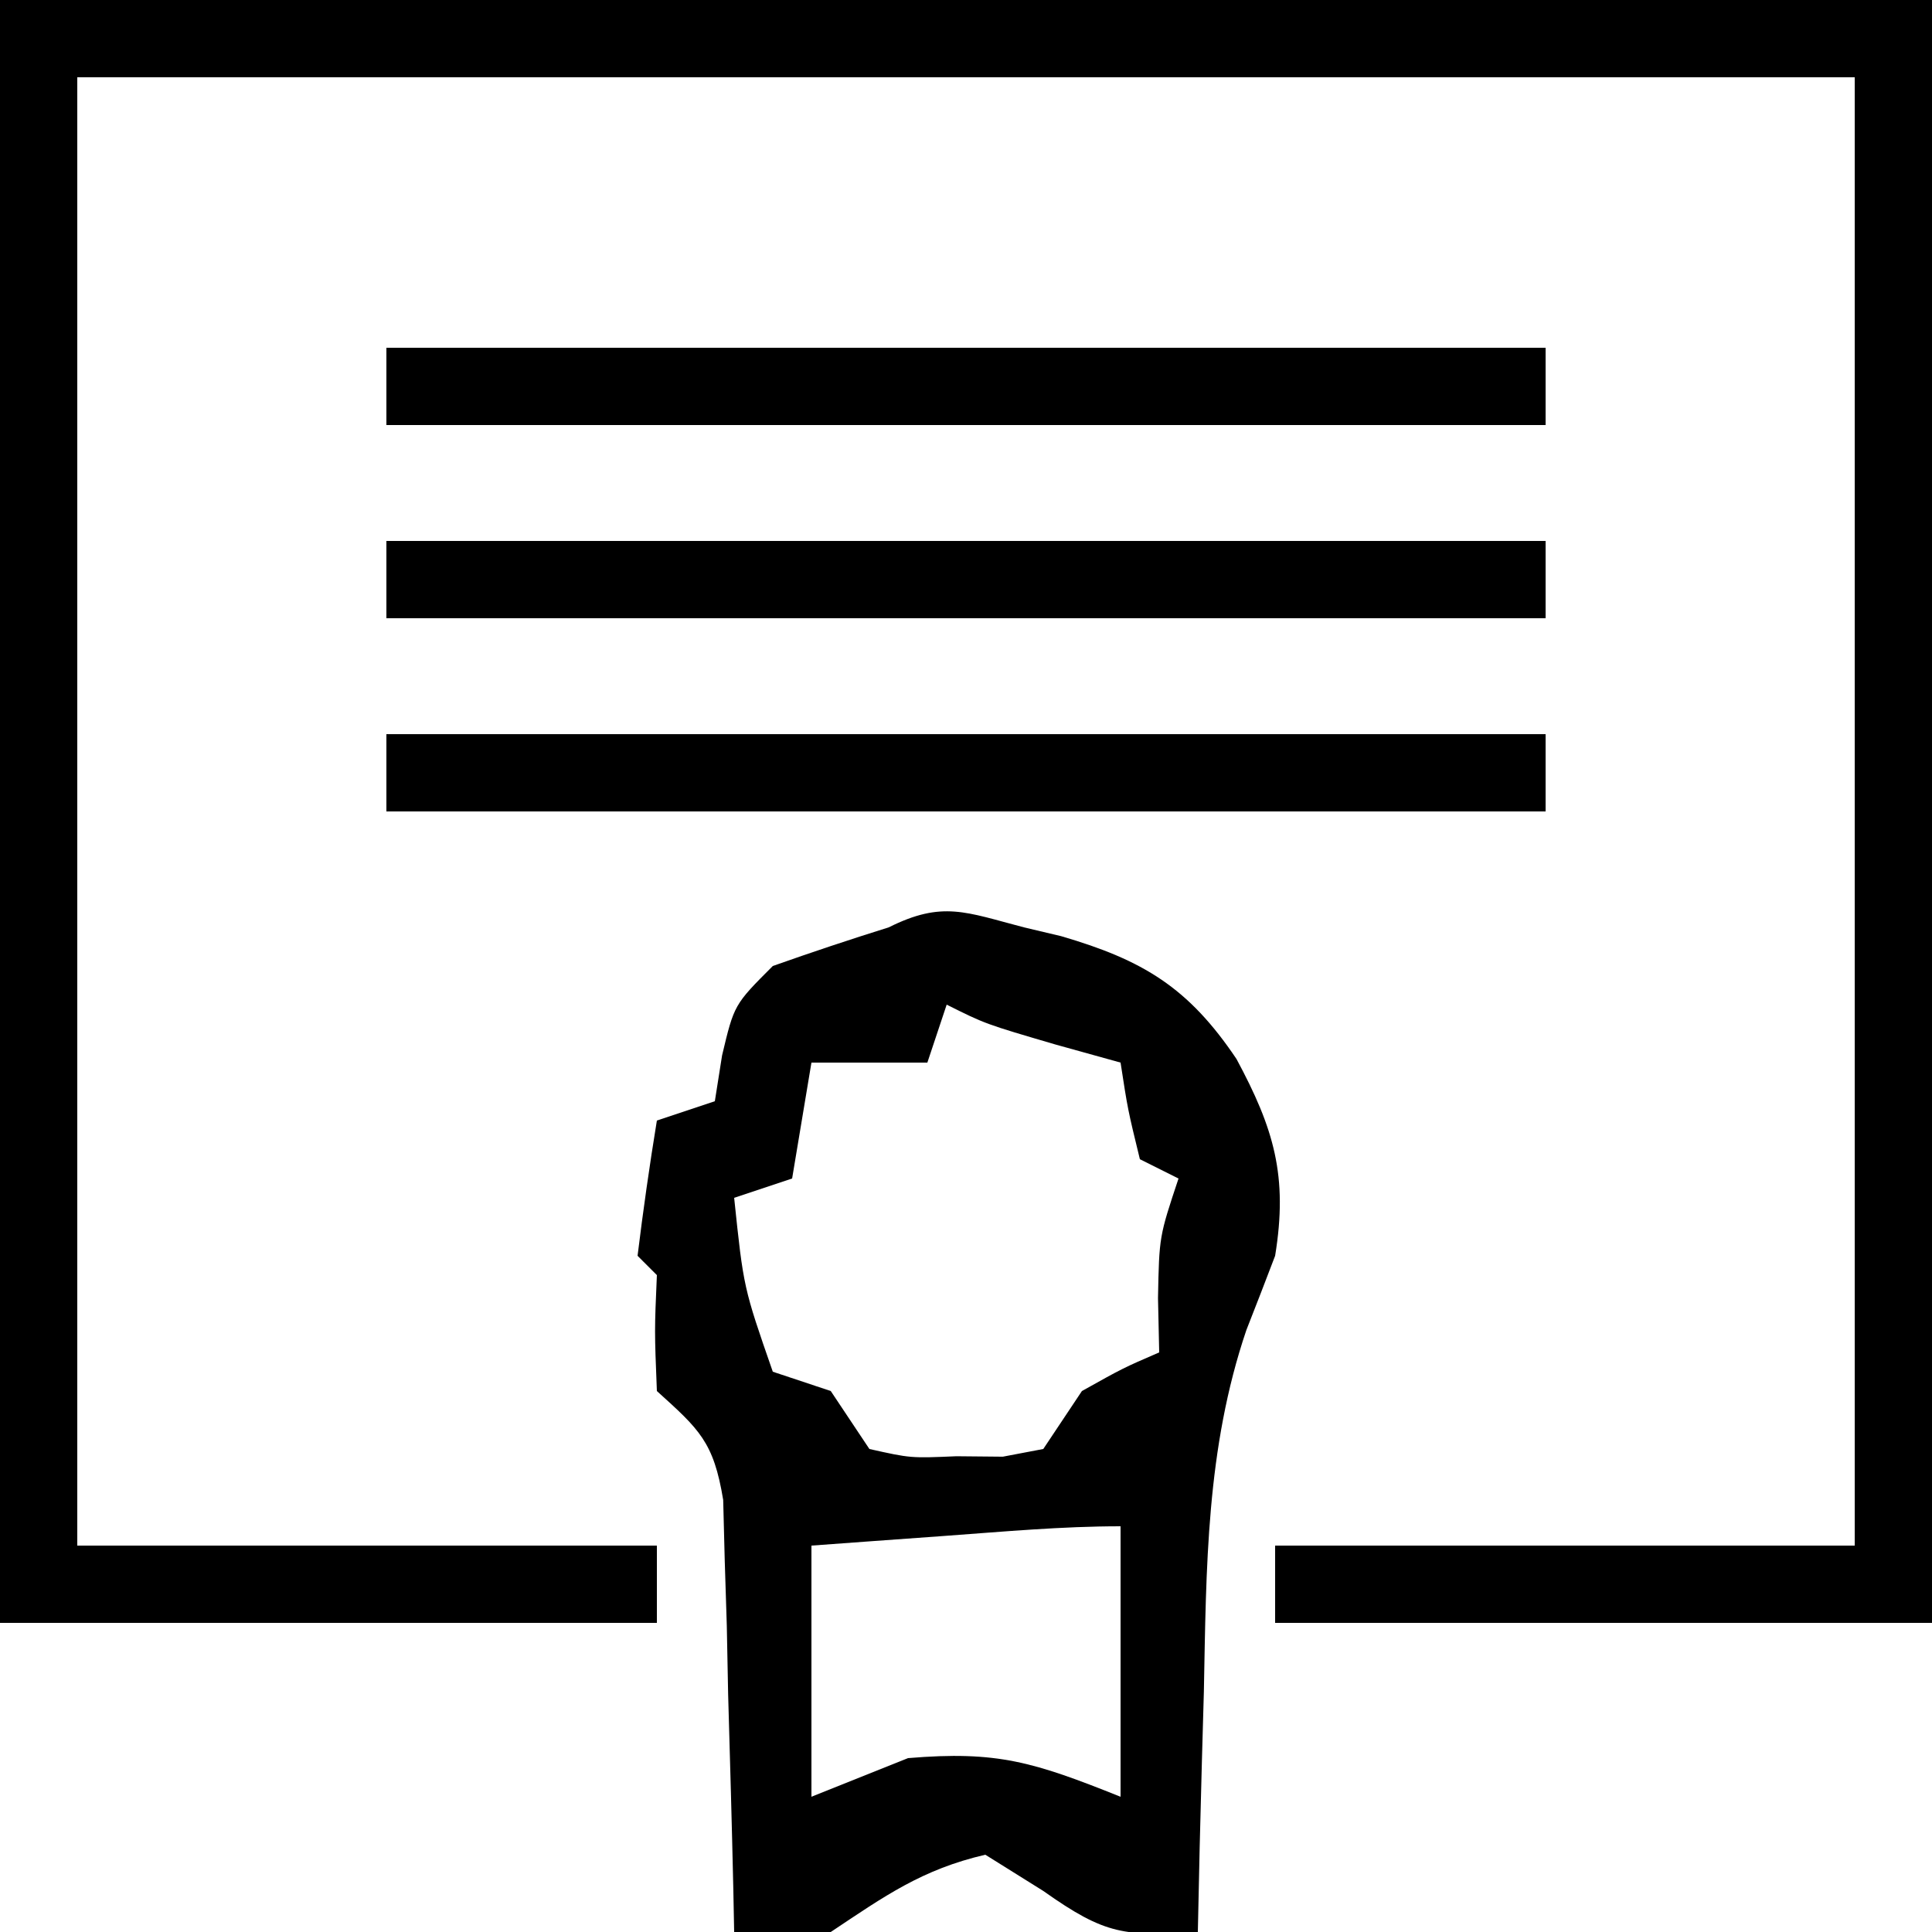 <?xml version="1.0" encoding="UTF-8"?>
<svg version="1.1" xmlns="http://www.w3.org/2000/svg" width="100" height="100">
<path d="M0 0 C33 0 66 0 100 0 C100 27.72 100 55.44 100 84 C88.78 84 77.56 84 66 84 C66 82.68 66 81.36 66 80 C75.9 80 85.8 80 96 80 C96 54.92 96 29.84 96 4 C65.64 4 35.28 4 4 4 C4 29.08 4 54.16 4 80 C13.9 80 23.8 80 34 80 C34 81.32 34 82.64 34 84 C22.78 84 11.56 84 0 84 C0 56.28 0 28.56 0 0 Z " fill="#000000" transform="translate(0,0)"/>
<path d="M0 0 C0.637 0.151 1.274 0.302 1.93 0.457 C6.165 1.696 8.512 3.109 11 6.812 C12.938 10.414 13.673 12.875 13 17 C12.512 18.284 12.015 19.565 11.512 20.844 C9.428 26.987 9.437 33.129 9.312 39.562 C9.278 40.762 9.244 41.961 9.209 43.197 C9.127 46.131 9.058 49.065 9 52 C5.202 52.218 4.249 52.176 1 49.875 C-0.485 48.947 -0.485 48.947 -2 48 C-5.274 48.761 -7.191 50.127 -10 52 C-12.688 52.125 -12.688 52.125 -15 52 C-15.015 51.258 -15.029 50.517 -15.044 49.753 C-15.119 46.397 -15.215 43.043 -15.312 39.688 C-15.335 38.52 -15.358 37.353 -15.381 36.15 C-15.416 35.032 -15.452 33.914 -15.488 32.762 C-15.514 31.73 -15.541 30.698 -15.568 29.635 C-16.062 26.623 -16.807 25.984 -19 24 C-19.125 20.875 -19.125 20.875 -19 18 C-19.33 17.67 -19.66 17.34 -20 17 C-19.713 14.661 -19.381 12.326 -19 10 C-18.01 9.67 -17.02 9.34 -16 9 C-15.876 8.216 -15.752 7.433 -15.625 6.625 C-15 4 -15 4 -13 2 C-11.013 1.296 -9.012 0.629 -7 0 C-4.221 -1.39 -3.011 -0.785 0 0 Z M-4 4 C-4.33 4.99 -4.66 5.98 -5 7 C-6.98 7 -8.96 7 -11 7 C-11.33 8.98 -11.66 10.96 -12 13 C-12.99 13.33 -13.98 13.66 -15 14 C-14.515 18.646 -14.515 18.646 -13 23 C-12.01 23.33 -11.02 23.66 -10 24 C-9.34 24.99 -8.68 25.98 -8 27 C-5.867 27.477 -5.867 27.477 -3.5 27.375 C-2.706 27.383 -1.912 27.39 -1.094 27.398 C-0.057 27.201 -0.057 27.201 1 27 C1.66 26.01 2.32 25.02 3 24 C5.125 22.812 5.125 22.812 7 22 C6.979 21.072 6.959 20.144 6.938 19.188 C7 16 7 16 8 13 C7.34 12.67 6.68 12.34 6 12 C5.375 9.438 5.375 9.438 5 7 C3.886 6.691 2.772 6.381 1.625 6.062 C-2 5 -2 5 -4 4 Z M-4.125 31.5 C-6.047 31.639 -6.047 31.639 -8.008 31.781 C-9.489 31.89 -9.489 31.89 -11 32 C-11 36.29 -11 40.58 -11 45 C-9.35 44.34 -7.7 43.68 -6 43 C-1.374 42.614 0.485 43.194 5 45 C5 40.38 5 35.76 5 31 C1.947 31 -1.081 31.279 -4.125 31.5 Z " fill="#000000" transform="translate(53,48)"/>
<path d="M0 0 C19.8 0 39.6 0 60 0 C60 1.32 60 2.64 60 4 C40.2 4 20.4 4 0 4 C0 2.68 0 1.36 0 0 Z " fill="#000000" transform="translate(20,38)"/>
<path d="M0 0 C19.8 0 39.6 0 60 0 C60 1.32 60 2.64 60 4 C40.2 4 20.4 4 0 4 C0 2.68 0 1.36 0 0 Z " fill="#000000" transform="translate(20,28)"/>
<path d="M0 0 C19.8 0 39.6 0 60 0 C60 1.32 60 2.64 60 4 C40.2 4 20.4 4 0 4 C0 2.68 0 1.36 0 0 Z " fill="#000000" transform="translate(20,18)"/>
</svg>
